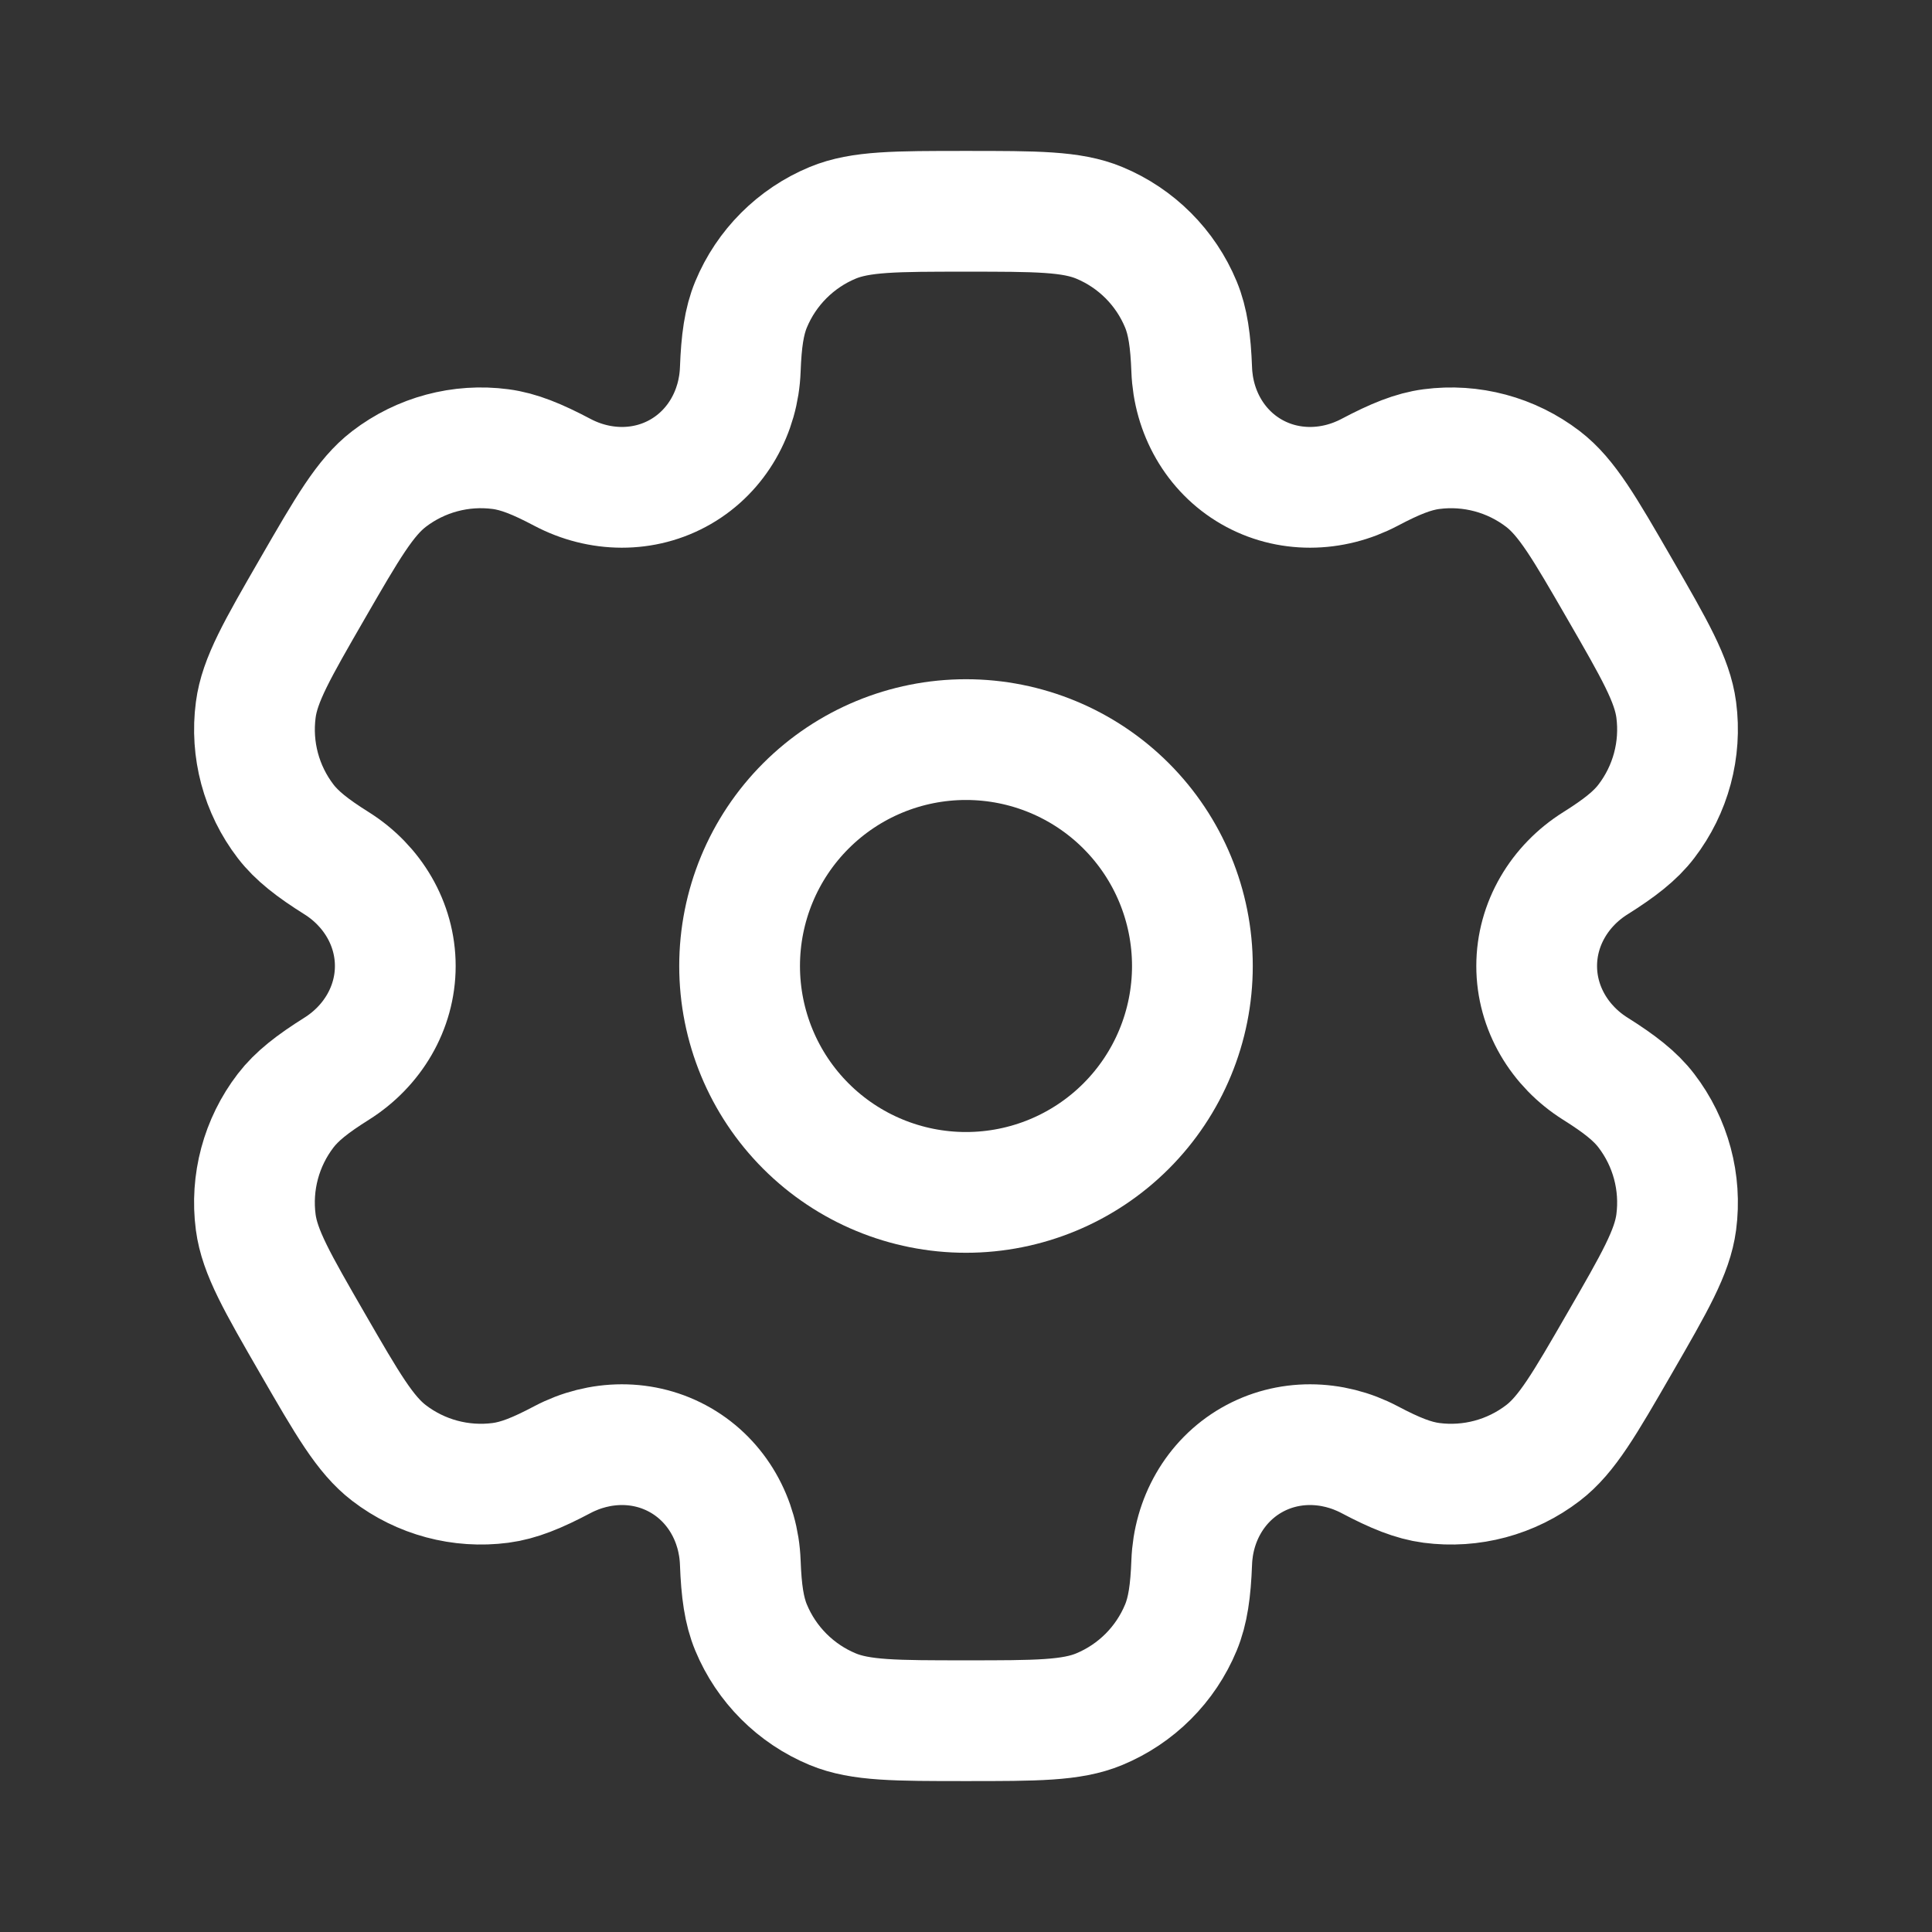 <?xml version="1.0" encoding="UTF-8"?>
<svg xmlns="http://www.w3.org/2000/svg" width="60" height="60" viewBox="0 0 60 60" fill="none">
  <rect x="0" y="0" width="60" height="60" fill="#333333" stroke="none"/>
  <g id="Settings--Streamline-Solar-Ar">
    <path id="Vector" d="M22.969 30C22.969 31.865 23.709 33.653 25.028 34.972C26.347 36.291 28.135 37.031 30 37.031C31.865 37.031 33.653 36.291 34.972 34.972C36.291 33.653 37.031 31.865 37.031 30C37.031 28.135 36.291 26.347 34.972 25.028C33.653 23.709 31.865 22.969 30 22.969C28.135 22.969 26.347 23.709 25.028 25.028C23.709 26.347 22.969 28.135 22.969 30Z" stroke="white" stroke-width="3.75"></path>
    <path id="Vector_2" d="M34.137 6.919C33.276 6.562 32.184 6.562 30 6.562C27.816 6.562 26.724 6.562 25.862 6.919C24.714 7.395 23.801 8.308 23.325 9.456C23.108 9.98 23.023 10.59 22.99 11.48C22.941 12.787 22.271 13.997 21.138 14.651C20.005 15.305 18.622 15.28 17.466 14.669C16.679 14.253 16.108 14.022 15.546 13.948C14.313 13.785 13.067 14.119 12.08 14.876C11.341 15.444 10.794 16.39 9.702 18.281C8.61 20.173 8.064 21.118 7.943 22.043C7.78 23.275 8.114 24.522 8.871 25.508C9.217 25.958 9.702 26.337 10.456 26.81C11.563 27.506 12.276 28.692 12.276 30C12.276 31.308 11.563 32.493 10.456 33.189C9.702 33.663 9.216 34.042 8.871 34.492C8.114 35.478 7.78 36.724 7.942 37.957C8.064 38.881 8.61 39.827 9.702 41.719C10.794 43.61 11.34 44.556 12.08 45.123C13.066 45.88 14.313 46.214 15.546 46.052C16.108 45.978 16.679 45.747 17.465 45.331C18.622 44.72 20.005 44.695 21.138 45.349C22.271 46.003 22.941 47.213 22.99 48.52C23.023 49.41 23.108 50.02 23.325 50.544C23.801 51.692 24.714 52.605 25.862 53.081C26.724 53.438 27.816 53.438 30 53.438C32.184 53.438 33.276 53.438 34.137 53.081C35.286 52.605 36.199 51.692 36.674 50.544C36.891 50.02 36.976 49.41 37.01 48.52C37.058 47.213 37.729 46.003 38.861 45.349C39.994 44.695 41.377 44.72 42.534 45.331C43.321 45.747 43.891 45.978 44.454 46.052C45.686 46.214 46.933 45.88 47.919 45.123C48.659 44.556 49.205 43.61 50.297 41.718C51.389 39.827 51.935 38.881 52.057 37.957C52.219 36.724 51.885 35.478 51.128 34.492C50.783 34.041 50.297 33.663 49.544 33.189C48.436 32.493 47.723 31.308 47.723 30C47.723 28.692 48.436 27.506 49.544 26.811C50.297 26.337 50.783 25.959 51.128 25.508C51.885 24.522 52.219 23.276 52.057 22.043C51.935 21.119 51.389 20.173 50.297 18.281C49.205 16.39 48.659 15.444 47.919 14.876C46.933 14.12 45.687 13.786 44.454 13.948C43.891 14.022 43.321 14.253 42.534 14.669C41.377 15.28 39.994 15.305 38.862 14.651C37.729 13.997 37.058 12.787 37.01 11.479C36.976 10.59 36.891 9.98 36.674 9.456C36.199 8.308 35.286 7.395 34.137 6.919Z" stroke="white" stroke-width="3.75"></path>
  </g>
</svg>
